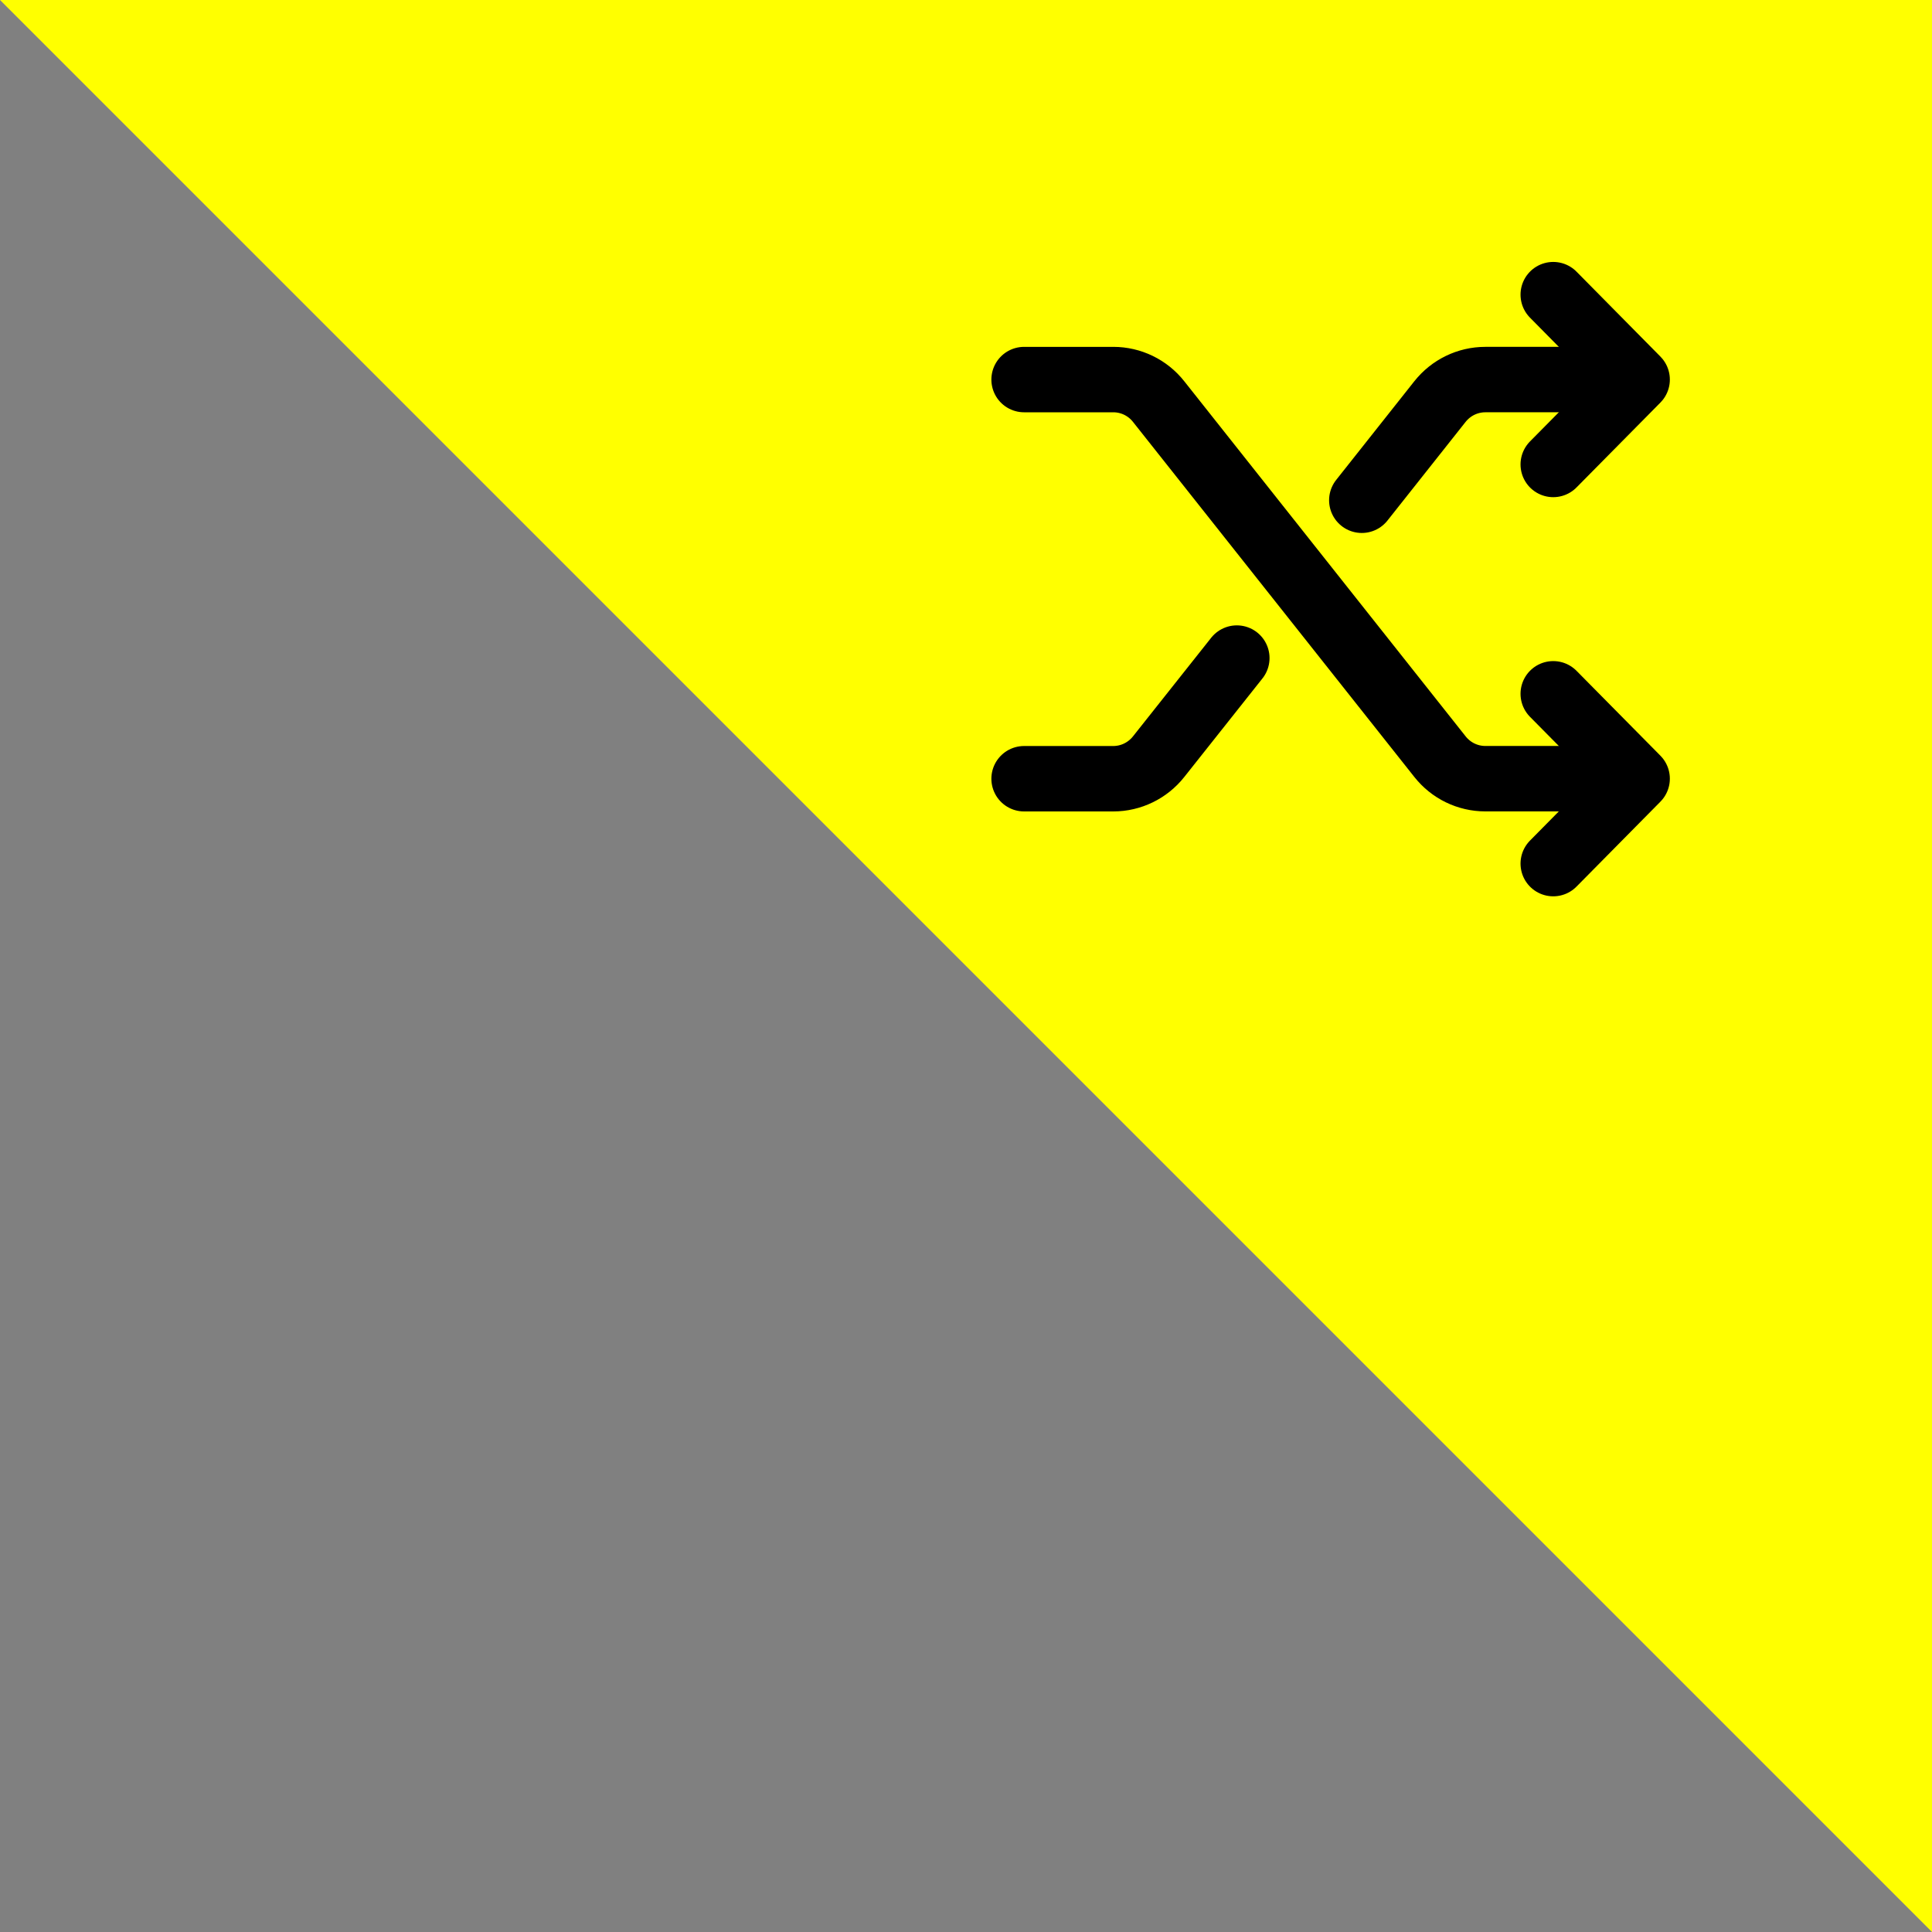 <svg xmlns="http://www.w3.org/2000/svg" width="45" height="45" viewBox="0 0 45 45">
    <rect x="0" y="0" width="45" height="45" fill="#808080" stroke="none"/>
    <g fill="none" fill-rule="evenodd">
        <path fill="#FF0" d="M0 0L45 0 45 45z"/>
        <g stroke="#000" stroke-linecap="round" stroke-linejoin="round" stroke-width="1.524">
            <path d="M7.901 4.824l1.82-2.298c.258-.325.646-.513 1.057-.513h2.474M.035 11.31h2.078c.41 0 .8-.19 1.056-.514L4.99 8.5" transform="translate(23.818 6.828)"/>
            <path d="M12.36.035L14.314 2.013 12.36 3.99M12.36 9.332L14.314 11.309 12.36 13.287" transform="translate(23.818 6.828)"/>
            <path d="M.035 2.013h2.078c.41 0 .8.188 1.056.513l6.553 8.27c.257.325.645.513 1.056.513h2.474" transform="translate(23.818 6.828)"/>
        </g>
    </g>
</svg>
